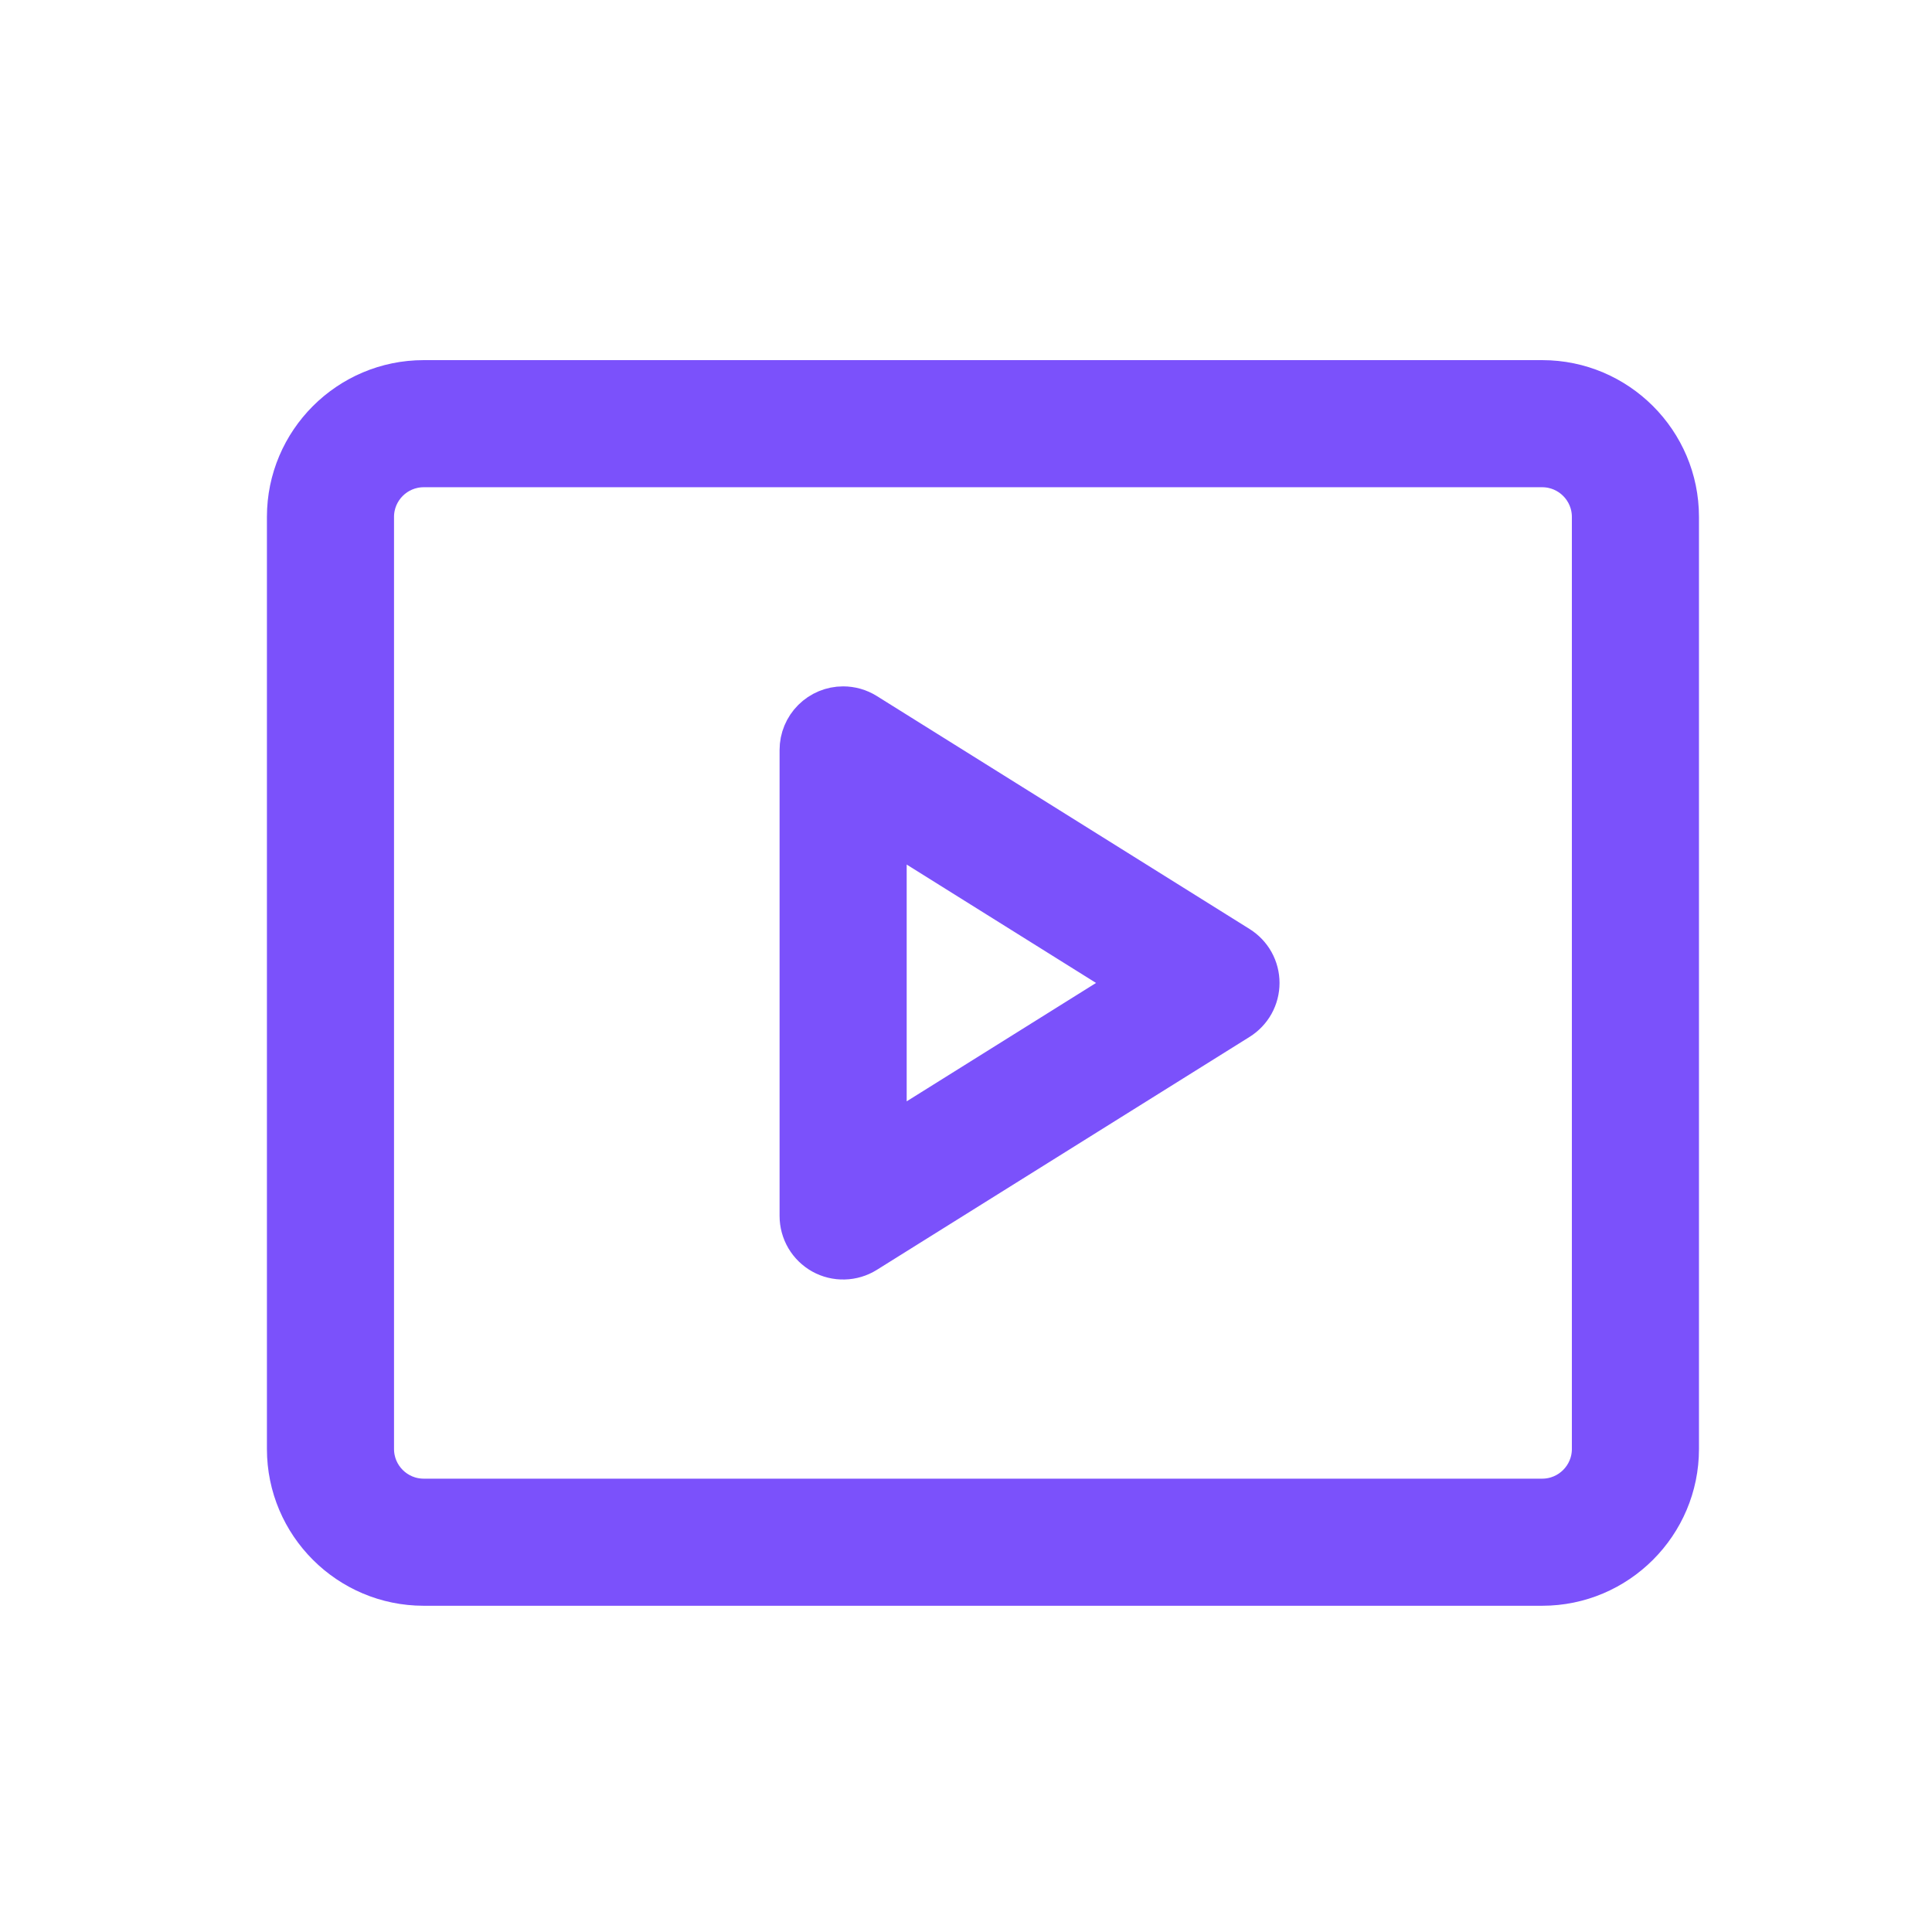 <?xml version="1.0" encoding="UTF-8"?> <svg xmlns="http://www.w3.org/2000/svg" width="57" height="57" viewBox="0 0 57 57" fill="none"><rect width="57" height="57" fill="white"></rect><path d="M45.5 11.125H12.5C10.226 11.125 8.375 12.976 8.375 15.25V42.75C8.375 45.024 10.226 46.875 12.5 46.875H45.5C47.774 46.875 49.625 45.024 49.625 42.75V15.25C49.625 12.976 47.774 11.125 45.5 11.125ZM12.5 44.125C11.741 44.125 11.125 43.508 11.125 42.75V15.25C11.125 14.492 11.741 13.875 12.5 13.875H45.5C46.259 13.875 46.875 14.492 46.875 15.25V42.75C46.875 43.508 46.259 44.125 45.5 44.125H12.5ZM24.875 20.75C24.51 20.75 24.161 20.895 23.903 21.153C23.645 21.411 23.5 21.76 23.5 22.125V35.875C23.5 36.12 23.566 36.361 23.69 36.573C23.815 36.784 23.994 36.959 24.208 37.078C24.423 37.197 24.666 37.256 24.911 37.249C25.157 37.243 25.396 37.171 25.604 37.041L36.604 30.166C36.801 30.042 36.965 29.87 37.078 29.667C37.191 29.463 37.25 29.233 37.25 29C37.25 28.767 37.191 28.537 37.078 28.333C36.965 28.13 36.801 27.958 36.604 27.834L25.604 20.959C25.385 20.822 25.133 20.75 24.875 20.75ZM26.25 33.395V24.605L33.28 29L26.25 33.395Z" fill="#7B51FB" stroke="#7B51FB"></path></svg> 